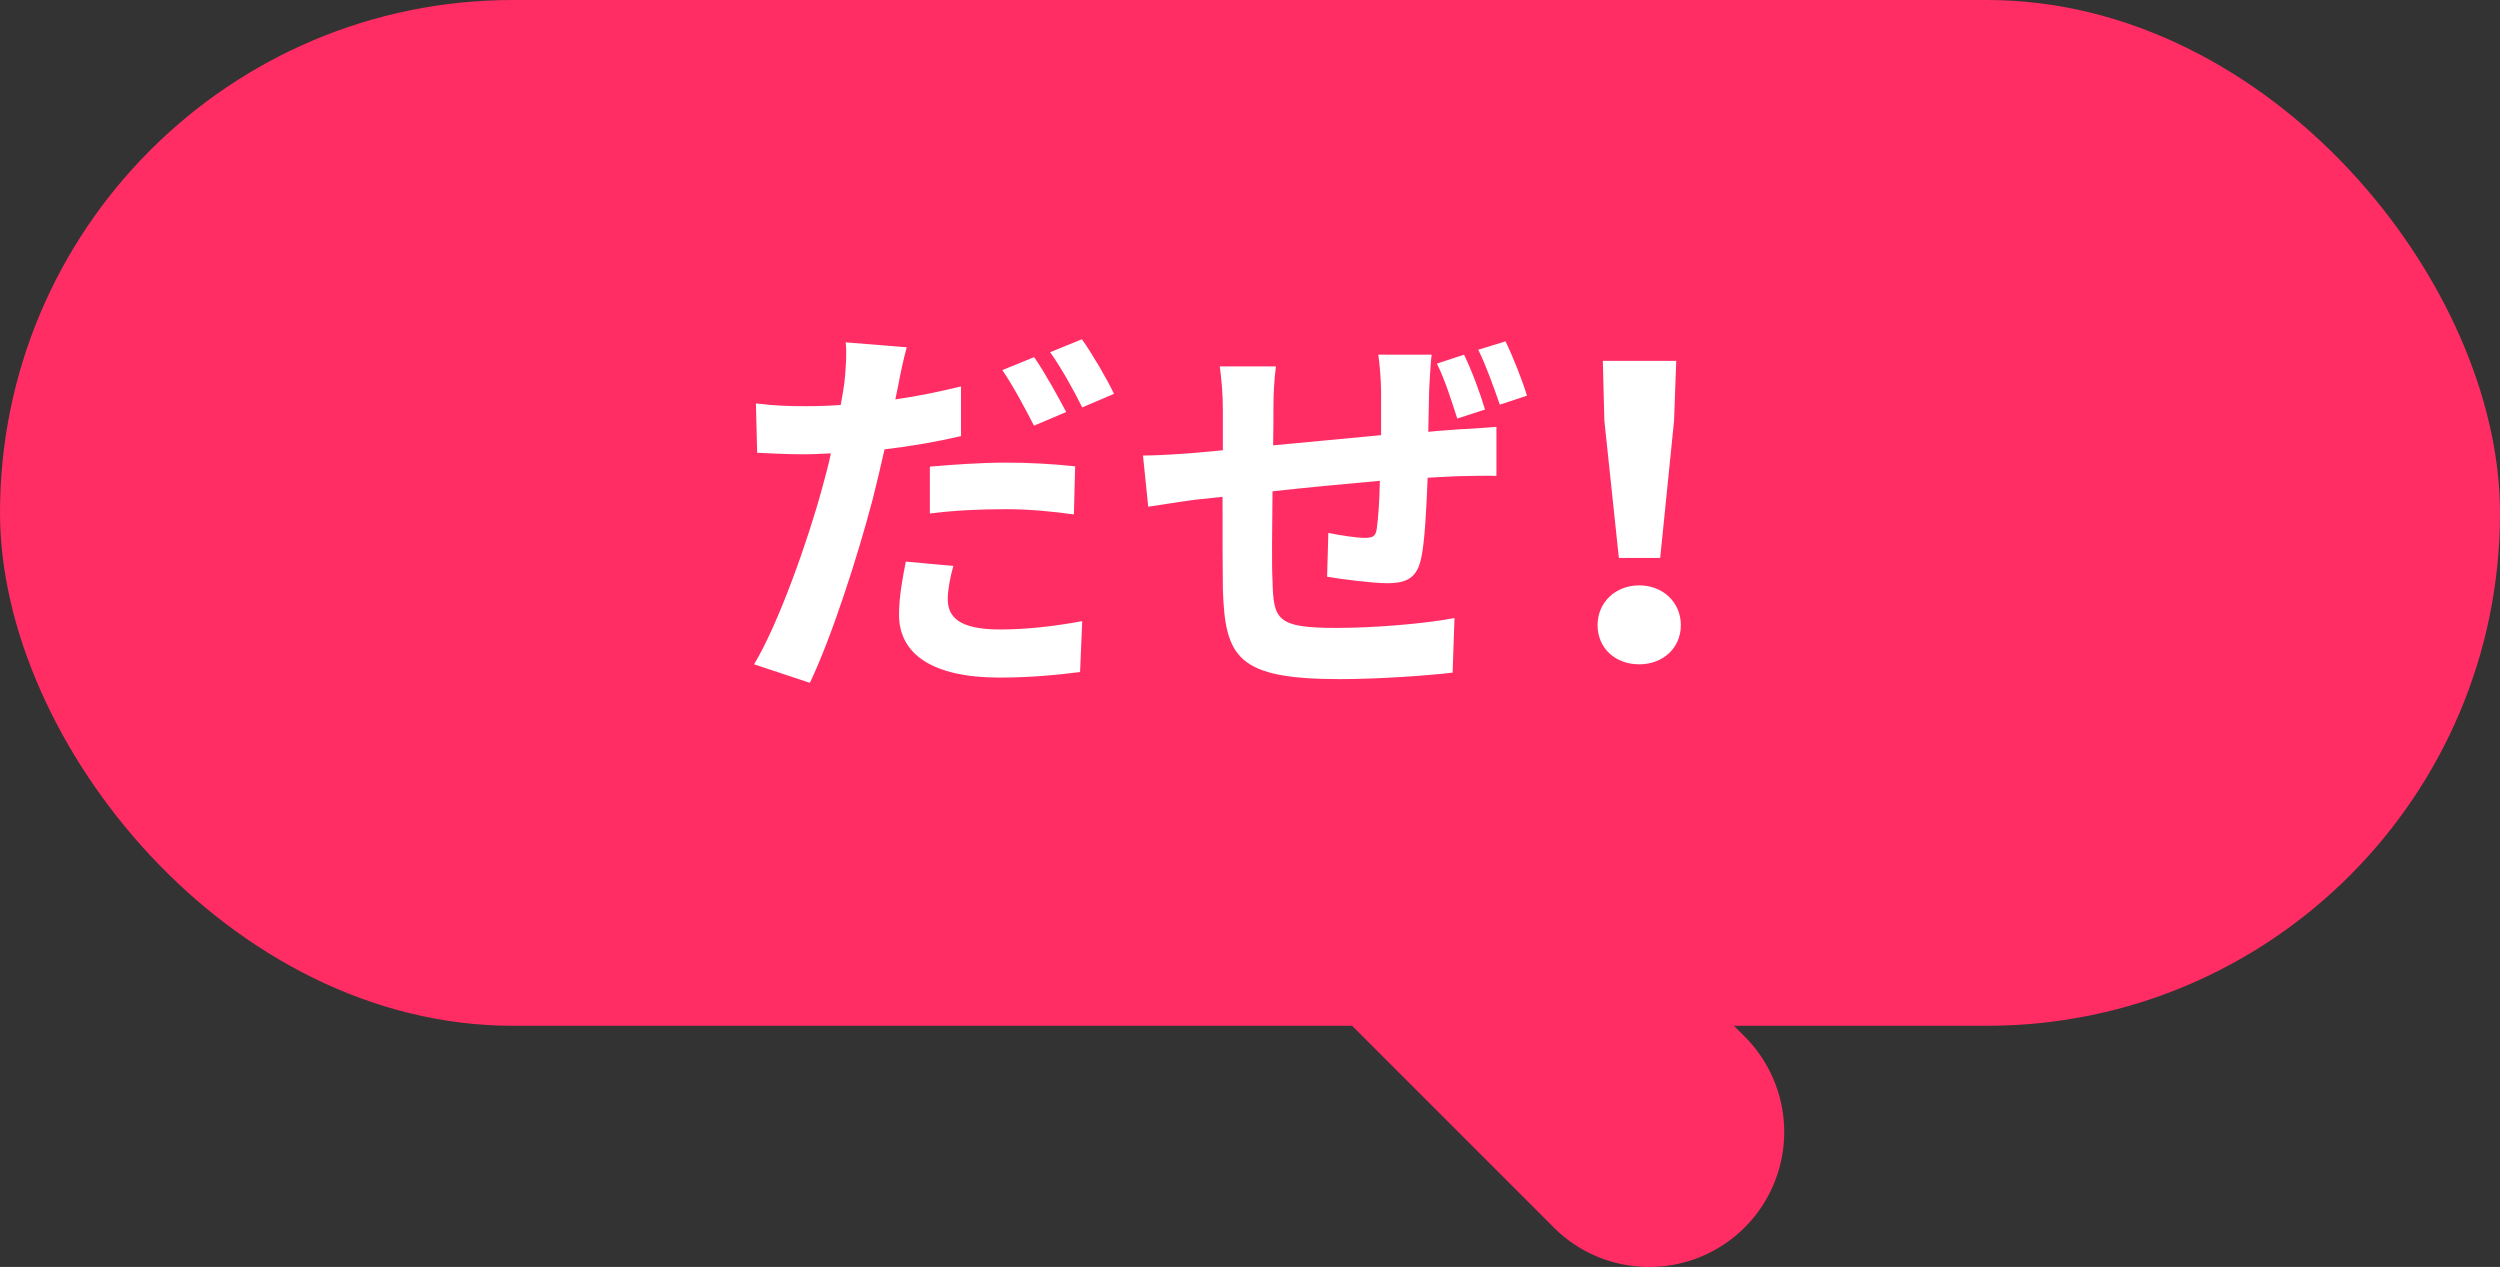 <svg id="b" data-name="レイヤー_2" xmlns="http://www.w3.org/2000/svg" viewBox="0 0 81.06 41.08"><rect x="0" y="0" width="81.06" height="41.08" fill="#333333" stroke="none"/><defs><style>.e{fill:#ff2d64}</style></defs><g id="c" data-name="レイヤー_1"><rect class="e" width="81.06" height="33.26" rx="16.63" ry="16.63"/><path class="e" d="M53.47 41.08c-1.12 0-2.24-.43-3.09-1.28l-7.83-7.83a4.376 4.376 0 0 1 0-6.19 4.376 4.376 0 0 1 6.19 0l7.83 7.83a4.376 4.376 0 0 1-3.09 7.47Z"/><path d="M31.16 14.14c-.77.18-1.62.33-2.48.43-.12.55-.26 1.12-.39 1.64-.47 1.79-1.31 4.42-2.03 5.93l-1.81-.6c.78-1.29 1.74-3.98 2.22-5.76.09-.35.2-.71.27-1.08-.29.01-.57.03-.83.03-.64 0-1.12-.03-1.56-.05l-.04-1.6c.66.08 1.08.09 1.61.09.38 0 .75-.01 1.14-.04.05-.27.09-.52.12-.73.05-.48.08-.99.04-1.3l1.98.16c-.1.36-.22.92-.27 1.21l-.1.48c.71-.1 1.43-.25 2.13-.42v1.61Zm-.25 4.21c-.1.36-.18.78-.18 1.07 0 .56.33.99 1.69.99.86 0 1.75-.1 2.67-.27l-.07 1.65c-.71.09-1.59.18-2.61.18-2.16 0-3.26-.75-3.26-2.04 0-.58.12-1.21.22-1.72l1.55.14Zm-.76-3.22c.7-.06 1.62-.13 2.46-.13.73 0 1.51.04 2.25.12l-.04 1.56c-.64-.09-1.42-.17-2.2-.17-.88 0-1.68.04-2.47.14v-1.52Zm3.38-1.32c-.27-.53-.68-1.3-1.03-1.81l1.03-.42c.33.47.79 1.3 1.04 1.78l-1.04.44ZM35.08 11c.34.48.82 1.3 1.04 1.77l-1.03.44c-.27-.55-.69-1.3-1.04-1.79l1.03-.42Zm11.25 3c.35-.04.68-.05.97-.08.34-.01.84-.05 1.22-.08v1.59c-.22-.01-.9 0-1.24.01-.27.01-.61.03-.99.05-.04.98-.09 2.03-.2 2.56-.13.69-.47.86-1.12.86-.45 0-1.48-.13-1.94-.21l.04-1.42c.39.08.92.16 1.18.16s.36-.05.39-.3c.05-.35.09-.92.1-1.55-1.13.1-2.39.22-3.48.34-.01 1.17-.03 2.35 0 2.9.03 1.26.13 1.53 2.07 1.53 1.25 0 2.89-.14 3.83-.32l-.06 1.77c-.86.1-2.43.21-3.65.21-3.33 0-3.73-.7-3.8-2.92-.01-.55-.01-1.79-.01-2.99l-.86.09c-.4.05-1.21.18-1.55.23l-.17-1.66c.36 0 .96-.03 1.61-.08l.98-.09v-1.29c0-.53-.04-.98-.1-1.43h1.82c-.05.43-.08.79-.08 1.34 0 .29 0 .73-.01 1.22 1.09-.1 2.34-.22 3.5-.33v-1.44c0-.32-.05-.92-.09-1.17h1.73c-.03.2-.06.75-.08 1.11L46.31 14Zm.92-.43c-.18-.56-.4-1.26-.66-1.78l.88-.29c.25.51.53 1.27.68 1.78l-.9.29Zm1.56-2.51c.25.51.55 1.27.7 1.77l-.88.29c-.2-.57-.44-1.26-.7-1.78l.88-.27Zm2.99 9.21c0-.74.58-1.29 1.35-1.29s1.35.55 1.35 1.29-.58 1.27-1.35 1.27-1.35-.52-1.35-1.27Zm.22-6.63-.05-1.94h2.38l-.07 1.94-.45 4.45h-1.34l-.47-4.45Z" style="fill:#fff"/></g></svg>
